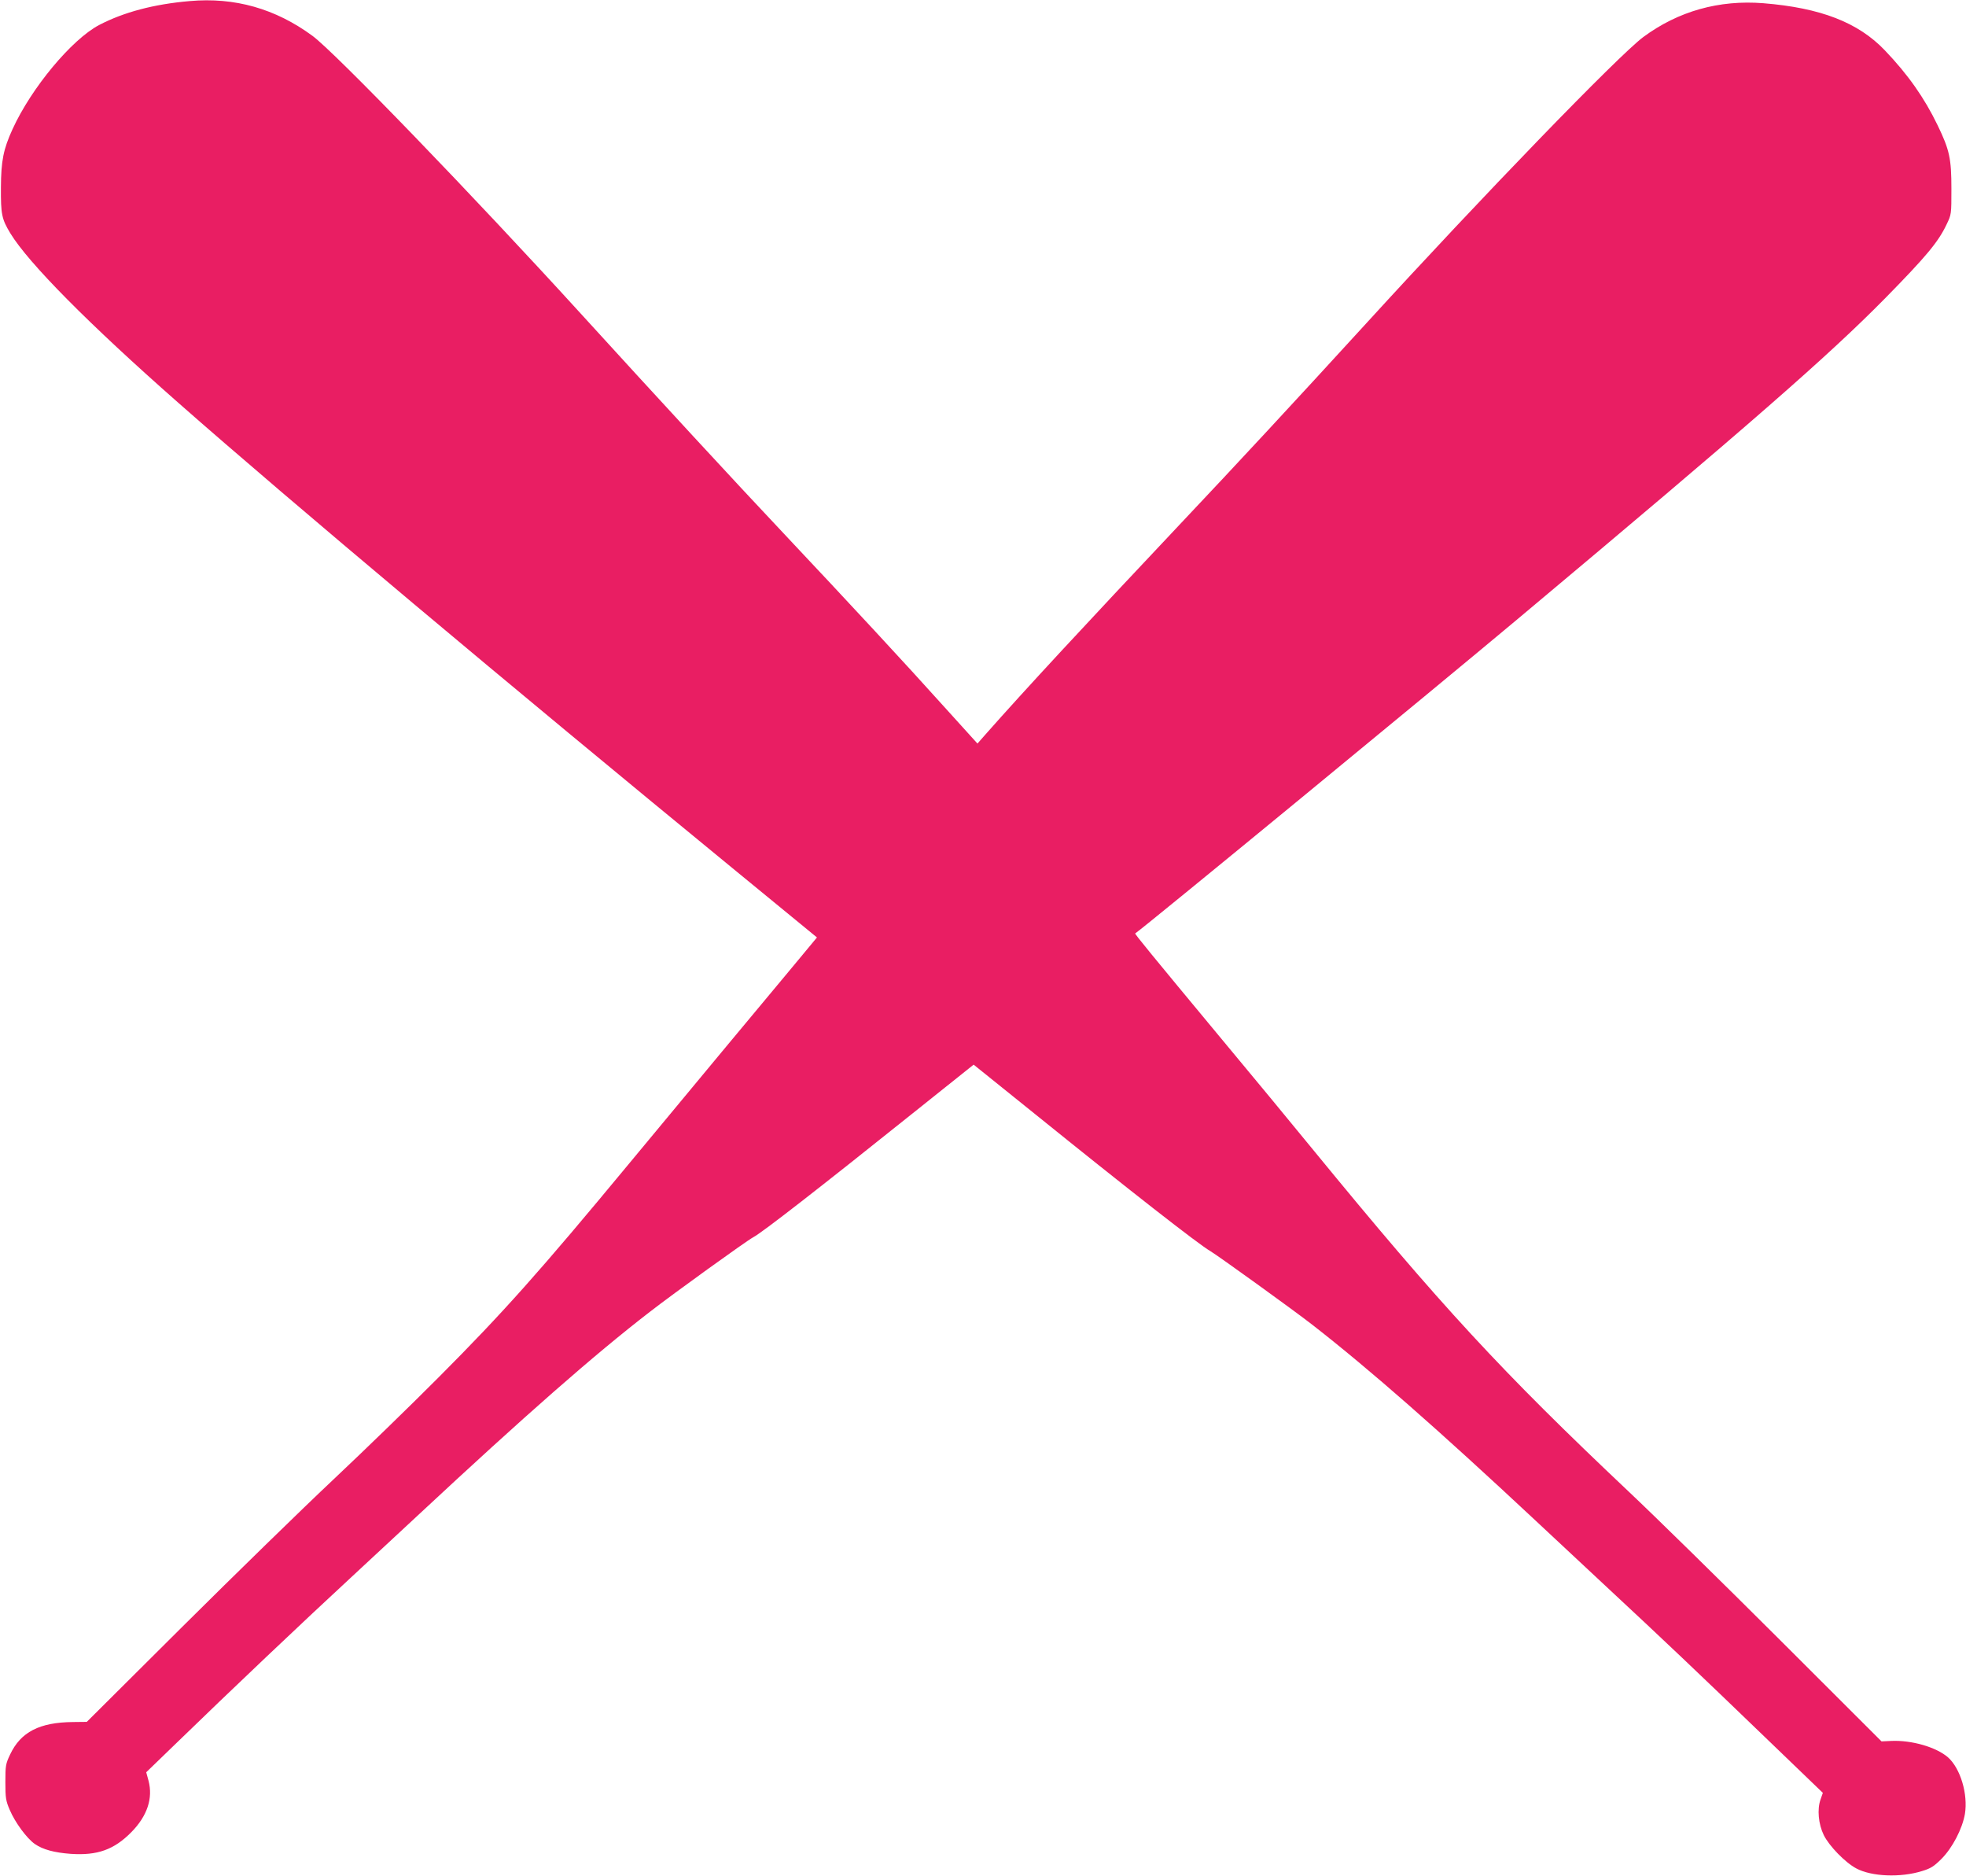 <?xml version="1.0" standalone="no"?>
<!DOCTYPE svg PUBLIC "-//W3C//DTD SVG 20010904//EN"
 "http://www.w3.org/TR/2001/REC-SVG-20010904/DTD/svg10.dtd">
<svg version="1.0" xmlns="http://www.w3.org/2000/svg"
 width="1280pt" height="1221pt" viewBox="0 0 1280 1221"
 preserveAspectRatio="xMidYMid meet">
<g transform="translate(0,1221) scale(0.1,-0.1)"
fill="#e91e63" stroke="none">
<path d="M1235 12203 c-233 -20 -429 -72 -590 -156 -178 -94 -440 -408 -563
-677 -60 -131 -75 -206 -76 -380 -1 -175 5 -205 61 -298 119 -195 508 -588
1093 -1103 727 -640 2144 -1829 3637 -3053 l522 -428 -146 -176 c-81 -97 -294
-353 -473 -568 -179 -215 -453 -546 -610 -735 -573 -692 -814 -963 -1235
-1385 -176 -177 -484 -476 -685 -665 -201 -189 -644 -621 -985 -960 l-620
-617 -90 -1 c-218 -2 -340 -65 -409 -211 -29 -61 -31 -72 -31 -180 0 -103 3
-122 28 -180 35 -83 112 -187 164 -223 52 -36 126 -56 233 -64 174 -12 283 27
396 142 103 105 141 220 111 334 l-15 55 182 176 c374 363 836 801 1176 1115
113 105 302 280 420 390 685 638 1139 1037 1501 1316 149 116 633 465 674 486
57 30 435 324 1037 806 l397 317 394 -317 c623 -503 1070 -852 1146 -896 48
-28 550 -390 665 -480 371 -289 816 -679 1456 -1277 91 -85 294 -274 450 -420
384 -357 606 -568 1046 -992 l372 -358 -15 -43 c-23 -64 -14 -160 21 -232 35
-71 140 -179 212 -217 99 -53 287 -61 428 -17 56 17 77 30 126 79 71 71 136
195 153 293 21 127 -29 296 -110 368 -77 67 -237 113 -370 107 l-63 -3 -667
666 c-368 367 -807 798 -978 959 -830 784 -1221 1207 -2055 2225 -140 171
-407 495 -595 720 -465 560 -568 686 -564 689 89 64 1939 1585 2494 2050 1508
1263 2022 1712 2391 2087 264 269 344 364 398 479 31 64 31 66 31 230 0 198
-12 254 -90 415 -86 178 -192 329 -344 488 -173 181 -418 276 -790 306 -289
23 -555 -52 -782 -220 -160 -119 -1048 -1036 -1804 -1864 -471 -515 -825 -897
-1215 -1310 -624 -662 -997 -1064 -1266 -1368 l-50 -57 -210 232 c-266 296
-618 675 -1050 1134 -320 339 -832 894 -1324 1434 -700 768 -1601 1701 -1746
1807 -241 177 -506 252 -799 226z"/>
</g>
</svg>
